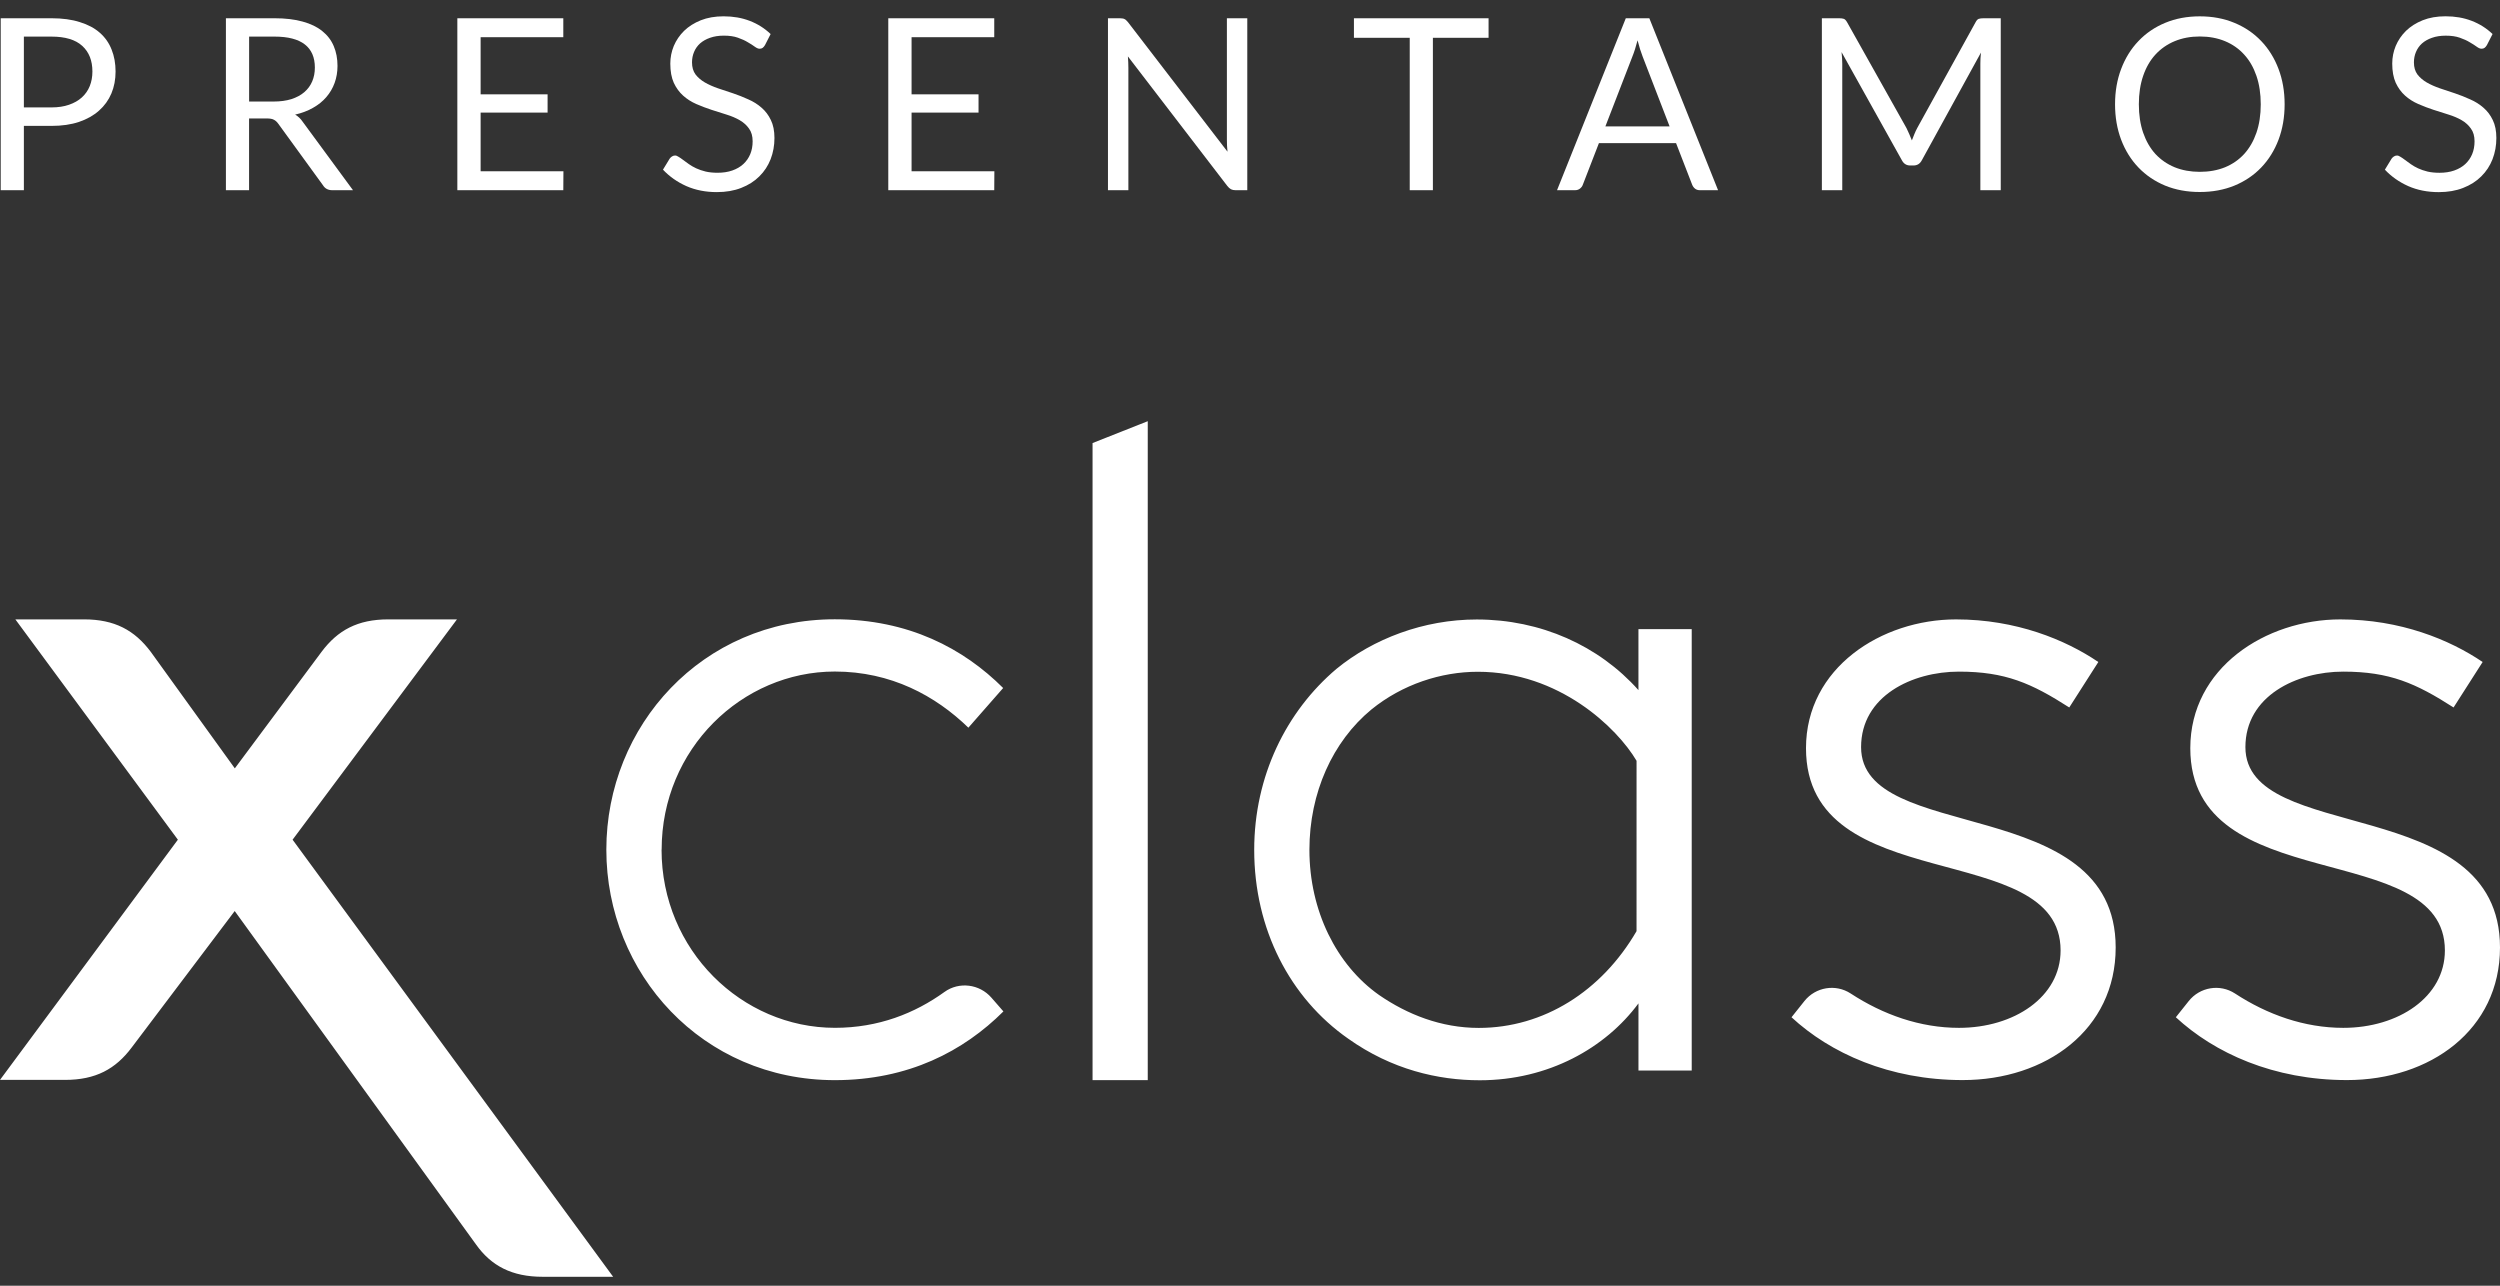 <?xml version="1.0" encoding="UTF-8" standalone="no"?>
<svg
   width="140"
   height="72"
   viewBox="0 0 140 72"
   fill="none"
   version="1.1"
   id="svg4"
   sodipodi:docname="Icon-logo_2686230934_ES.svg"
   inkscape:version="1.1.2 (b8e25be833, 2022-02-05)"
   xmlns:inkscape="http://www.inkscape.org/namespaces/inkscape"
   xmlns:sodipodi="http://sodipodi.sourceforge.net/DTD/sodipodi-0.dtd"
   xmlns="http://www.w3.org/2000/svg"
   xmlns:svg="http://www.w3.org/2000/svg">
  <rect x="0" y="0" width="140" height="72" fill="#333333" stroke="none"/>
  <defs
     id="defs8" />
  <sodipodi:namedview
     id="namedview6"
     pagecolor="#ffffff"
     bordercolor="#666666"
     borderopacity="1.0"
     inkscape:pageshadow="2"
     inkscape:pageopacity="0.0"
     inkscape:pagecheckerboard="0"
     showgrid="false"
     inkscape:zoom="3.9785714"
     inkscape:cx="117.25314"
     inkscape:cy="23.626571"
     inkscape:window-width="1366"
     inkscape:window-height="705"
     inkscape:window-x="-8"
     inkscape:window-y="-8"
     inkscape:window-maximized="1"
     inkscape:current-layer="svg4" />
  <path
     d="m 34.336,71.5 h -3.946 c -1.72,0 -2.882,-0.607 -3.742,-1.822 L 13.144,51.018 7.381,58.652 C 6.473,59.867 5.36,60.474 3.64,60.474 H 0 L 9.961,47.023 0.86,34.685 H 4.704 c 1.72,0 2.833,0.608 3.742,1.822 l 4.704,6.521 4.854,-6.521 c 0.909,-1.215 2.022,-1.822 3.742,-1.822 h 3.844 L 16.385,47.023 Z M 94.736,59.949 V 35.23 h -2.983 v 3.416 c -2.221,-2.493 -5.476,-3.955 -9.053,-3.955 -2.984,0 -5.802,1.084 -7.857,2.765 -2.818,2.386 -4.607,6.016 -4.607,10.137 0,4.446 2.007,8.295 5.258,10.569 2.439,1.735 5.044,2.333 7.372,2.333 3.849,0 7.046,-1.813 8.888,-4.305 v 3.761 z m -3.09,-7.804 c -1.954,3.363 -5.204,5.418 -8.834,5.418 -2.114,0 -4.009,-0.758 -5.583,-1.842 -2.386,-1.681 -3.902,-4.718 -3.902,-8.13 0,-3.197 1.302,-6.069 3.47,-7.858 1.735,-1.409 3.902,-2.114 5.962,-2.114 4.553,0 7.804,3.144 8.888,4.986 z m -30.463,8.344 h 3.091 V 23.587 l -3.091,1.224 v 35.672 z m 39.136,-3.528 c 2.168,2.007 5.477,3.523 9.592,3.523 4.661,0 8.567,-2.818 8.567,-7.425 0,-8.674 -14.257,-5.744 -14.257,-11.22 0,-2.872 2.872,-4.228 5.477,-4.228 2.604,0 4.067,0.651 6.181,2.007 l 1.628,-2.546 c -1.842,-1.249 -4.607,-2.386 -7.97,-2.386 -4.174,0 -8.401,2.712 -8.401,7.211 0,8.455 14.257,4.986 14.257,11.327 0,2.605 -2.6,4.335 -5.69,4.335 -2.177,0 -4.252,-0.739 -6.065,-1.924 -0.84,-0.549 -1.963,-0.364 -2.59,0.423 l -0.724,0.909 z m 21.522,0 c 2.167,2.007 5.476,3.523 9.592,3.523 4.66,0 8.567,-2.818 8.567,-7.425 0,-8.674 -14.257,-5.744 -14.257,-11.22 0,-2.872 2.872,-4.228 5.476,-4.228 2.605,0 4.068,0.651 6.181,2.007 l 1.628,-2.546 c -1.842,-1.249 -4.606,-2.386 -7.969,-2.386 -4.174,0 -8.402,2.712 -8.402,7.211 0,8.455 14.257,4.986 14.257,11.327 0,2.605 -2.599,4.335 -5.69,4.335 -2.177,0 -4.252,-0.739 -6.064,-1.924 -0.841,-0.549 -1.963,-0.364 -2.59,0.423 l -0.724,0.909 z M 37.052,47.577 c 0,-5.637 4.5,-9.971 9.699,-9.971 3.144,0 5.637,1.356 7.478,3.144 l 1.948,-2.221 c -2.221,-2.221 -5.311,-3.849 -9.432,-3.849 -7.425,0 -12.79,5.962 -12.79,12.902 0,6.939 5.37,12.906 12.799,12.906 4.121,0 7.211,-1.628 9.437,-3.849 L 55.517,55.867 c -0.666,-0.763 -1.808,-0.909 -2.629,-0.316 -1.657,1.195 -3.698,2.007 -6.132,2.007 -5.204,0 -9.709,-4.339 -9.709,-9.981"
     fill="white"
     id="path2"
     style="fill:#ffffff"
     sodipodi:nodetypes="cscccscccscccscccccccscscsccccscscscccccccccssssccsssscccccssssccsssscccccsccssscccsc" />
  <g
     aria-label="PRESENTAMOS"
     id="text1170"
     style="font-size:13.44px;line-height:1.25;letter-spacing:4.54px;fill:#ffffff;stroke-width:0.336">
    <path
       d="m 2.883,6.015 q 0.558,0 0.981,-0.148 Q 4.294,5.719 4.583,5.457 4.879,5.188 5.027,4.819 5.175,4.449 5.175,4.006 q 0,-0.921 -0.571,-1.438 Q 4.039,2.05 2.883,2.05 H 1.337 v 3.965 z m 0,-4.993 q 0.914,0 1.586,0.215 0.679,0.208 1.122,0.598 0.444,0.39 0.659,0.941 0.222,0.551 0.222,1.23 0,0.672 -0.235,1.23 Q 6.001,5.793 5.544,6.196 5.094,6.599 4.422,6.828 3.757,7.05 2.883,7.05 H 1.337 V 10.652 H 0.04 V 1.022 Z"
       style="font-family:Lato;-inkscape-font-specification:Lato"
       id="path6718" />
    <path
       d="m 15.319,5.686 q 0.564,0 0.995,-0.134 0.437,-0.141 0.726,-0.39 0.296,-0.255 0.444,-0.605 0.148,-0.349 0.148,-0.773 0,-0.86 -0.564,-1.297 -0.564,-0.437 -1.693,-0.437 h -1.425 v 3.636 z m 4.449,4.966 h -1.156 q -0.356,0 -0.524,-0.276 L 15.588,6.935 Q 15.474,6.774 15.339,6.707 15.212,6.633 14.936,6.633 H 13.948 V 10.652 H 12.651 V 1.022 h 2.722 q 0.914,0 1.579,0.188 0.665,0.181 1.095,0.531 0.437,0.349 0.645,0.847 0.208,0.491 0.208,1.102 0,0.511 -0.161,0.954 -0.161,0.444 -0.47,0.8 -0.302,0.349 -0.746,0.598 -0.437,0.249 -0.995,0.376 0.249,0.141 0.43,0.41 z"
       style="font-family:Lato;-inkscape-font-specification:Lato"
       id="path6720" />
    <path
       d="m 31.552,9.59 -0.007,1.062 H 25.611 V 1.022 h 5.934 v 1.062 h -4.63 v 3.199 h 3.75 v 1.021 h -3.75 v 3.286 z"
       style="font-family:Lato;-inkscape-font-specification:Lato"
       id="path6722" />
    <path
       d="m 42.839,2.527 q -0.06,0.101 -0.134,0.155 -0.067,0.047 -0.168,0.047 -0.114,0 -0.269,-0.114 Q 42.113,2.5 41.878,2.366 41.65,2.225 41.32,2.11 40.998,1.996 40.534,1.996 q -0.437,0 -0.773,0.121 -0.329,0.114 -0.558,0.316 -0.222,0.202 -0.336,0.477 -0.114,0.269 -0.114,0.585 0,0.403 0.195,0.672 0.202,0.262 0.524,0.45 0.329,0.188 0.739,0.329 0.417,0.134 0.847,0.282 0.437,0.148 0.847,0.336 0.417,0.181 0.739,0.464 0.329,0.282 0.524,0.692 0.202,0.41 0.202,1.008 0,0.632 -0.215,1.189 -0.215,0.551 -0.632,0.961 -0.41,0.41 -1.015,0.645 -0.598,0.235 -1.364,0.235 -0.941,0 -1.707,-0.336 -0.766,-0.343 -1.31,-0.921 l 0.376,-0.618 q 0.054,-0.074 0.128,-0.121 0.081,-0.054 0.175,-0.054 0.087,0 0.195,0.074 0.114,0.067 0.255,0.175 0.141,0.108 0.323,0.235 0.181,0.128 0.41,0.235 0.235,0.108 0.531,0.181 0.296,0.067 0.665,0.067 0.464,0 0.827,-0.128 0.363,-0.128 0.612,-0.356 0.255,-0.235 0.39,-0.558 0.134,-0.323 0.134,-0.719 0,-0.437 -0.202,-0.712 Q 41.75,6.922 41.428,6.734 41.105,6.546 40.689,6.418 40.272,6.284 39.842,6.149 39.412,6.008 38.995,5.827 38.578,5.645 38.256,5.356 37.933,5.067 37.732,4.637 37.537,4.2 37.537,3.562 q 0,-0.511 0.195,-0.988 0.202,-0.477 0.578,-0.847 0.383,-0.37 0.934,-0.591 0.558,-0.222 1.277,-0.222 0.806,0 1.465,0.255 0.665,0.255 1.169,0.739 z"
       style="font-family:Lato;-inkscape-font-specification:Lato"
       id="path6724" />
    <path
       d="m 55.685,9.59 -0.007,1.062 H 49.744 V 1.022 h 5.934 v 1.062 h -4.63 v 3.199 h 3.75 v 1.021 h -3.75 v 3.286 z"
       style="font-family:Lato;-inkscape-font-specification:Lato"
       id="path6726" />
    <path
       d="m 69.848,1.022 v 9.63 h -0.652 q -0.155,0 -0.262,-0.054 -0.101,-0.054 -0.202,-0.181 L 63.162,3.159 q 0.013,0.168 0.02,0.329 0.007,0.161 0.007,0.302 V 10.652 H 62.046 V 1.022 h 0.672 q 0.087,0 0.148,0.013 0.06,0.007 0.108,0.034 0.047,0.02 0.094,0.067 0.047,0.04 0.101,0.108 l 5.571,7.251 q -0.013,-0.175 -0.027,-0.336 -0.007,-0.168 -0.007,-0.316 V 1.022 Z"
       style="font-family:Lato;-inkscape-font-specification:Lato"
       id="path6728" />
    <path
       d="m 83.36,2.117 h -3.118 v 8.535 h -1.297 V 2.117 H 75.82 V 1.022 h 7.54 z"
       style="font-family:Lato;-inkscape-font-specification:Lato"
       id="path6730" />
    <path
       d="M 93.497,7.077 91.985,3.159 Q 91.918,2.984 91.844,2.756 91.77,2.52 91.703,2.258 91.562,2.803 91.414,3.166 l -1.512,3.911 z m 2.715,3.575 h -1.008 q -0.175,0 -0.282,-0.087 -0.108,-0.087 -0.161,-0.222 L 93.86,8.017 h -4.321 l -0.9,2.325 q -0.04,0.121 -0.155,0.215 -0.114,0.094 -0.282,0.094 h -1.008 l 3.851,-9.63 h 1.317 z"
       style="font-family:Lato;-inkscape-font-specification:Lato"
       id="path6732" />
    <path
       d="m 112.042,1.022 v 9.63 h -1.142 V 3.575 q 0,-0.141 0.007,-0.302 0.013,-0.161 0.027,-0.329 l -3.306,6.021 q -0.155,0.302 -0.47,0.302 h -0.188 q -0.316,0 -0.47,-0.302 l -3.373,-6.048 q 0.04,0.356 0.04,0.659 v 7.076 h -1.142 V 1.022 h 0.961 q 0.175,0 0.269,0.034 0.094,0.034 0.181,0.188 l 3.326,5.927 q 0.081,0.161 0.155,0.336 0.081,0.175 0.148,0.356 0.067,-0.181 0.141,-0.356 0.074,-0.181 0.161,-0.343 l 3.266,-5.92 q 0.081,-0.155 0.175,-0.188 0.101,-0.034 0.276,-0.034 z"
       style="font-family:Lato;-inkscape-font-specification:Lato"
       id="path6734" />
    <path
       d="m 127.939,5.84 q 0,1.082 -0.343,1.989 -0.343,0.9 -0.968,1.552 -0.625,0.652 -1.505,1.015 -0.874,0.356 -1.935,0.356 -1.062,0 -1.935,-0.356 -0.874,-0.363 -1.499,-1.015 -0.625,-0.652 -0.968,-1.552 -0.343,-0.907 -0.343,-1.989 0,-1.082 0.343,-1.982 0.343,-0.907 0.968,-1.559 0.625,-0.659 1.499,-1.021 0.874,-0.363 1.935,-0.363 1.062,0 1.935,0.363 0.88,0.363 1.505,1.021 0.625,0.652 0.968,1.559 0.343,0.9 0.343,1.982 z m -1.337,0 q 0,-0.887 -0.242,-1.593 -0.242,-0.706 -0.685,-1.189 -0.444,-0.491 -1.075,-0.753 -0.632,-0.262 -1.411,-0.262 -0.773,0 -1.405,0.262 -0.632,0.262 -1.082,0.753 -0.444,0.484 -0.685,1.189 -0.242,0.706 -0.242,1.593 0,0.887 0.242,1.593 0.242,0.699 0.685,1.189 0.45,0.484 1.082,0.746 0.632,0.255 1.405,0.255 0.78,0 1.411,-0.255 0.632,-0.262 1.075,-0.746 0.444,-0.491 0.685,-1.189 0.242,-0.706 0.242,-1.593 z"
       style="font-family:Lato;-inkscape-font-specification:Lato"
       id="path6736" />
    <path
       d="m 139.266,2.527 q -0.06,0.101 -0.134,0.155 -0.067,0.047 -0.168,0.047 -0.114,0 -0.269,-0.114 -0.155,-0.114 -0.39,-0.249 -0.228,-0.141 -0.558,-0.255 -0.323,-0.114 -0.786,-0.114 -0.437,0 -0.773,0.121 -0.329,0.114 -0.558,0.316 -0.222,0.202 -0.336,0.477 -0.114,0.269 -0.114,0.585 0,0.403 0.195,0.672 0.202,0.262 0.524,0.45 0.329,0.188 0.739,0.329 0.417,0.134 0.847,0.282 0.437,0.148 0.847,0.336 0.417,0.181 0.739,0.464 0.329,0.282 0.524,0.692 0.202,0.41 0.202,1.008 0,0.632 -0.215,1.189 -0.215,0.551 -0.632,0.961 -0.41,0.41 -1.015,0.645 -0.598,0.235 -1.364,0.235 -0.941,0 -1.707,-0.336 -0.766,-0.343 -1.31,-0.921 l 0.376,-0.618 q 0.054,-0.074 0.128,-0.121 0.081,-0.054 0.175,-0.054 0.087,0 0.195,0.074 0.114,0.067 0.255,0.175 0.141,0.108 0.323,0.235 0.181,0.128 0.41,0.235 0.235,0.108 0.531,0.181 0.296,0.067 0.665,0.067 0.464,0 0.827,-0.128 0.363,-0.128 0.612,-0.356 0.255,-0.235 0.39,-0.558 0.134,-0.323 0.134,-0.719 0,-0.437 -0.202,-0.712 -0.195,-0.282 -0.517,-0.47 -0.323,-0.188 -0.739,-0.316 -0.417,-0.134 -0.847,-0.269 -0.43,-0.141 -0.847,-0.323 -0.417,-0.181 -0.739,-0.47 -0.323,-0.289 -0.524,-0.719 -0.195,-0.437 -0.195,-1.075 0,-0.511 0.195,-0.988 0.202,-0.477 0.578,-0.847 0.383,-0.37 0.934,-0.591 0.558,-0.222 1.277,-0.222 0.806,0 1.465,0.255 0.665,0.255 1.169,0.739 z"
       style="font-family:Lato;-inkscape-font-specification:Lato"
       id="path6738" />
  </g>
</svg>
